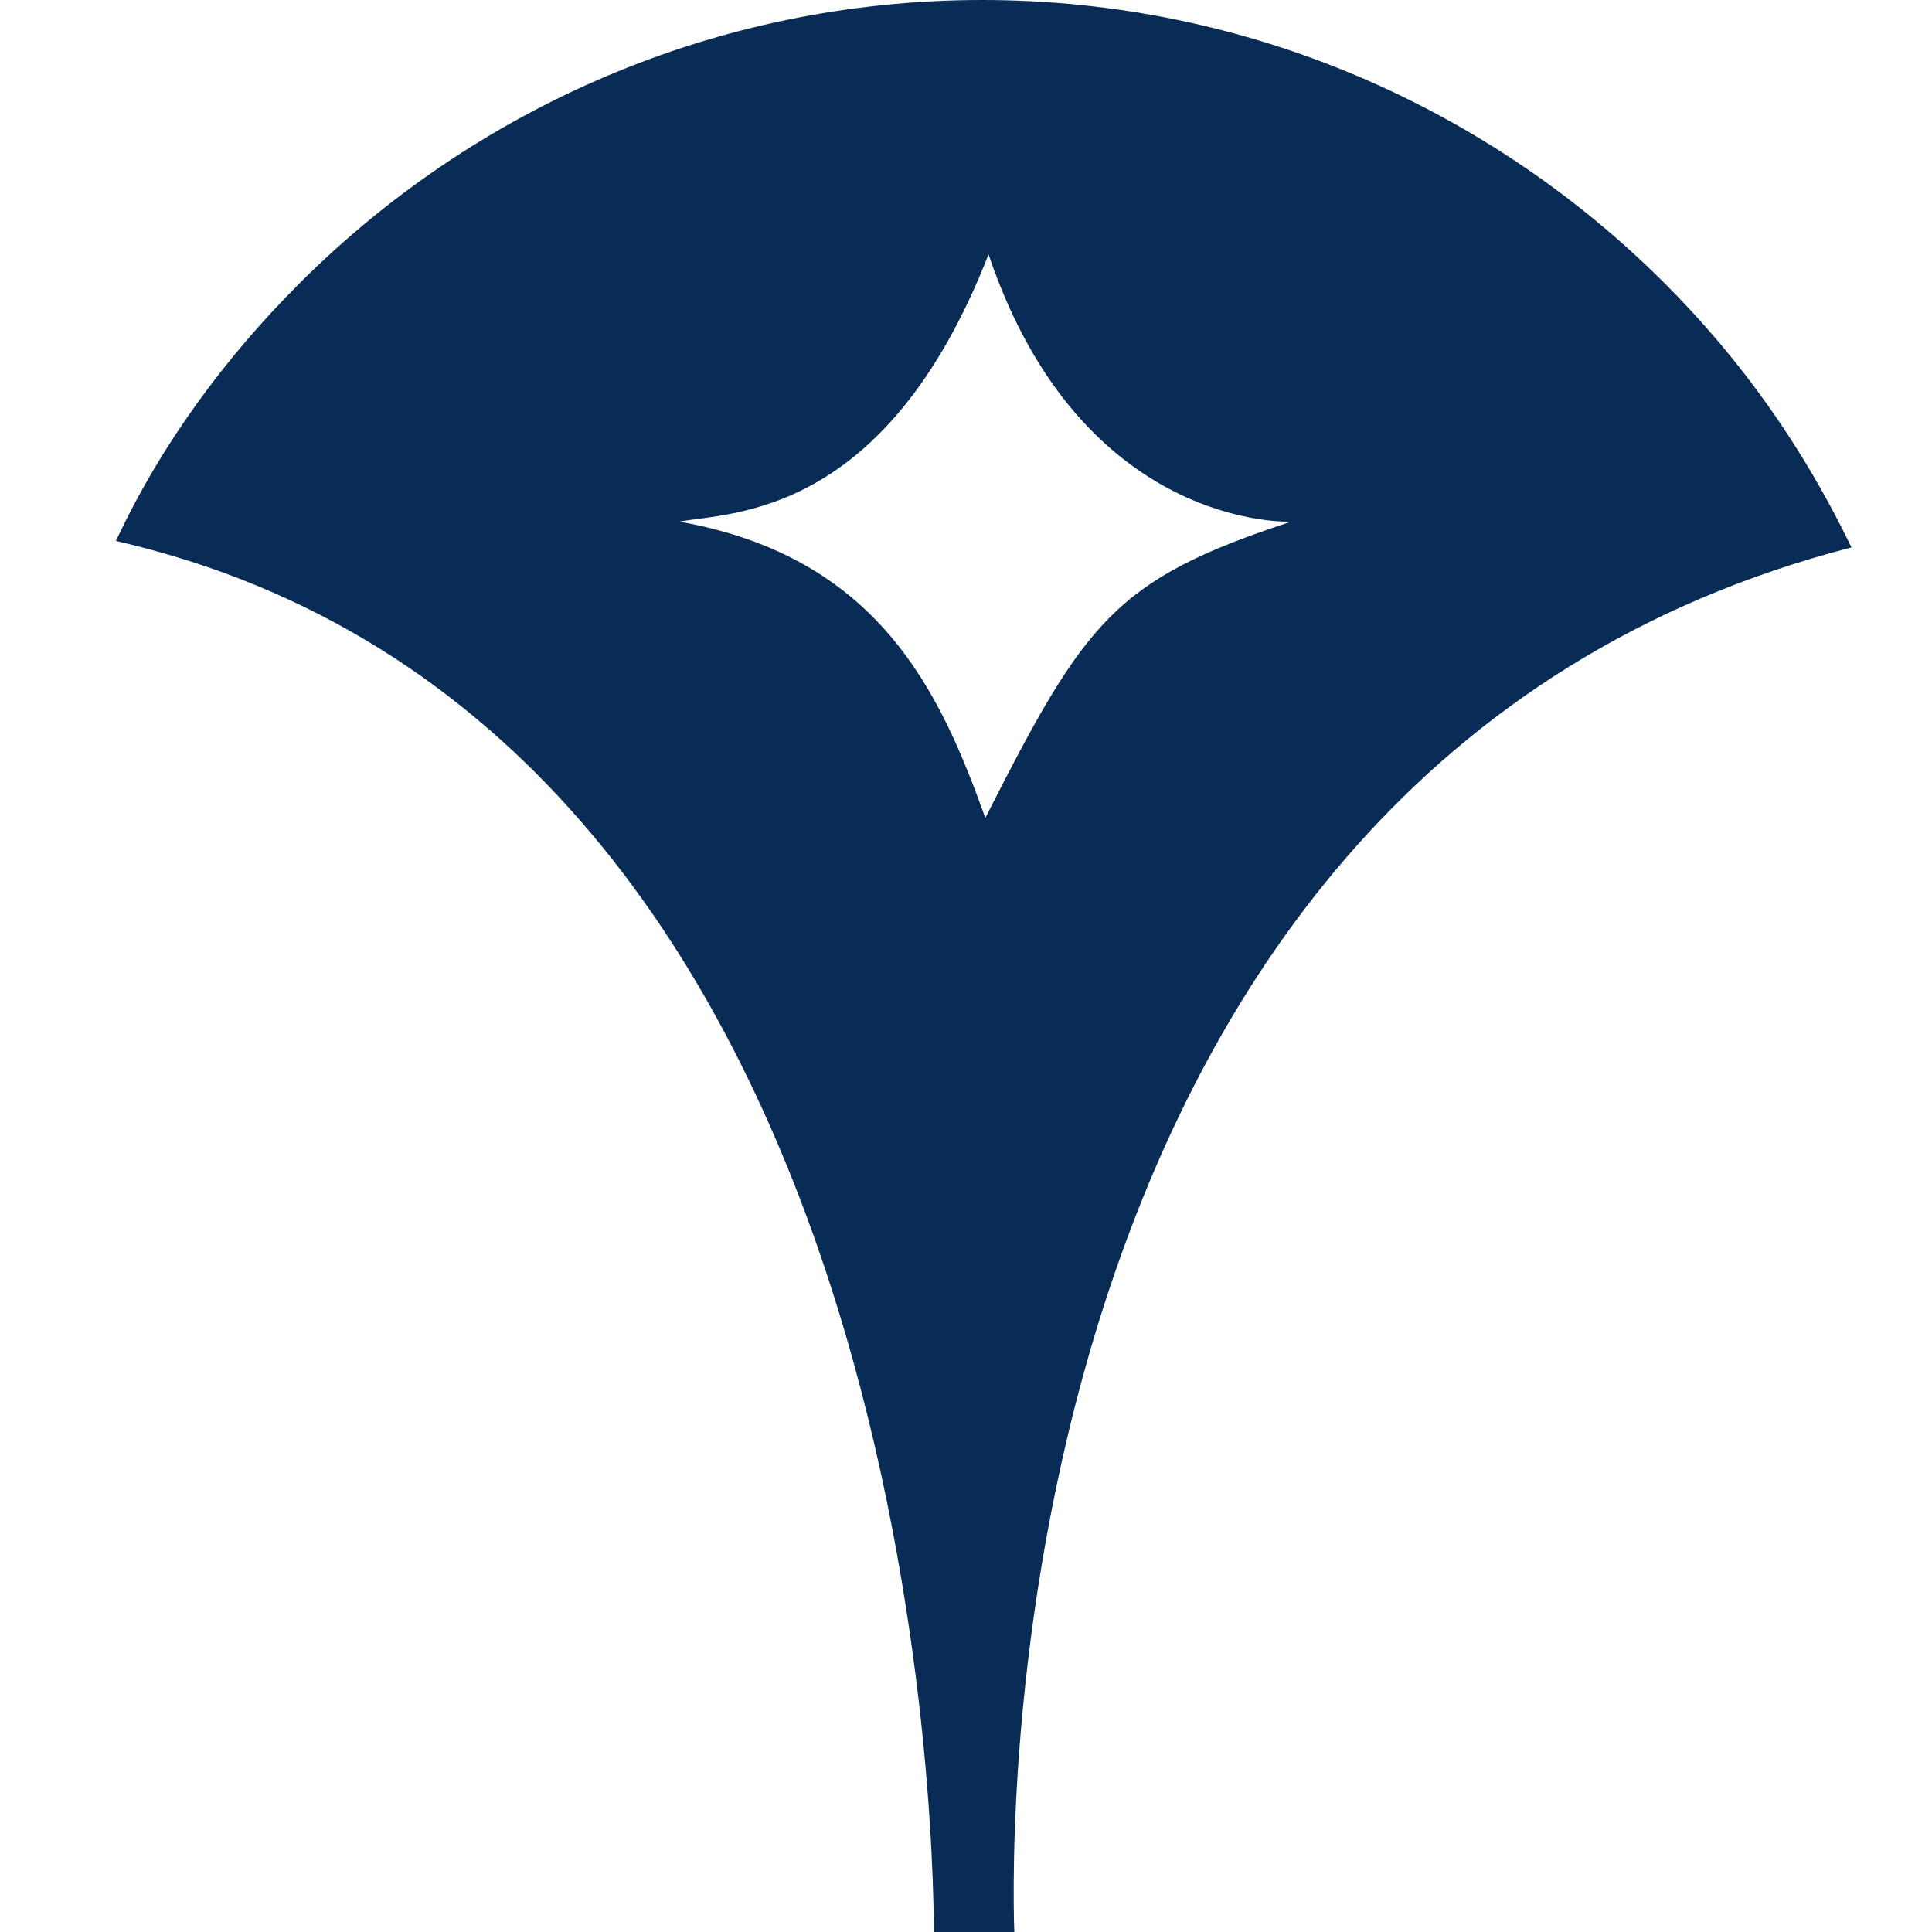 <?xml version="1.0" encoding="utf-8"?>
<svg version="1.1" id="Ebene_1" xmlns="http://www.w3.org/2000/svg" xmlns:xlink="http://www.w3.org/1999/xlink" x="0px" y="0px"
	 viewBox="0 0 60 60" style="enable-background:new 0 0 60 60;" xml:space="preserve">
<style type="text/css">
	.st0{fill:#092c57;}
</style>
<g>
	<path class="st0" d="M30.6,25.4c-1.4-3.9-3.3-8.1-9.5-9.2c1.6-0.3,6.4-0.1,9.6-8.3c2.9,8.6,9.4,8.3,9.4,8.3
		C34.6,18,33.7,19.3,30.6,25.4 M57.5,17c-1.5-3.1-3.4-5.8-5.8-8.2C46.3,3.4,38.8,0,30.5,0C22.2,0,14.7,3.4,9.3,8.8
		c-2.3,2.3-4.3,5-5.7,8C28.5,22.5,29,57.1,29,60c0.5,0,1,0,1.5,0c0.3,0,0.6,0,1,0C31.4,57.2,30.8,23.9,57.5,17"/>
</g>
</svg>
